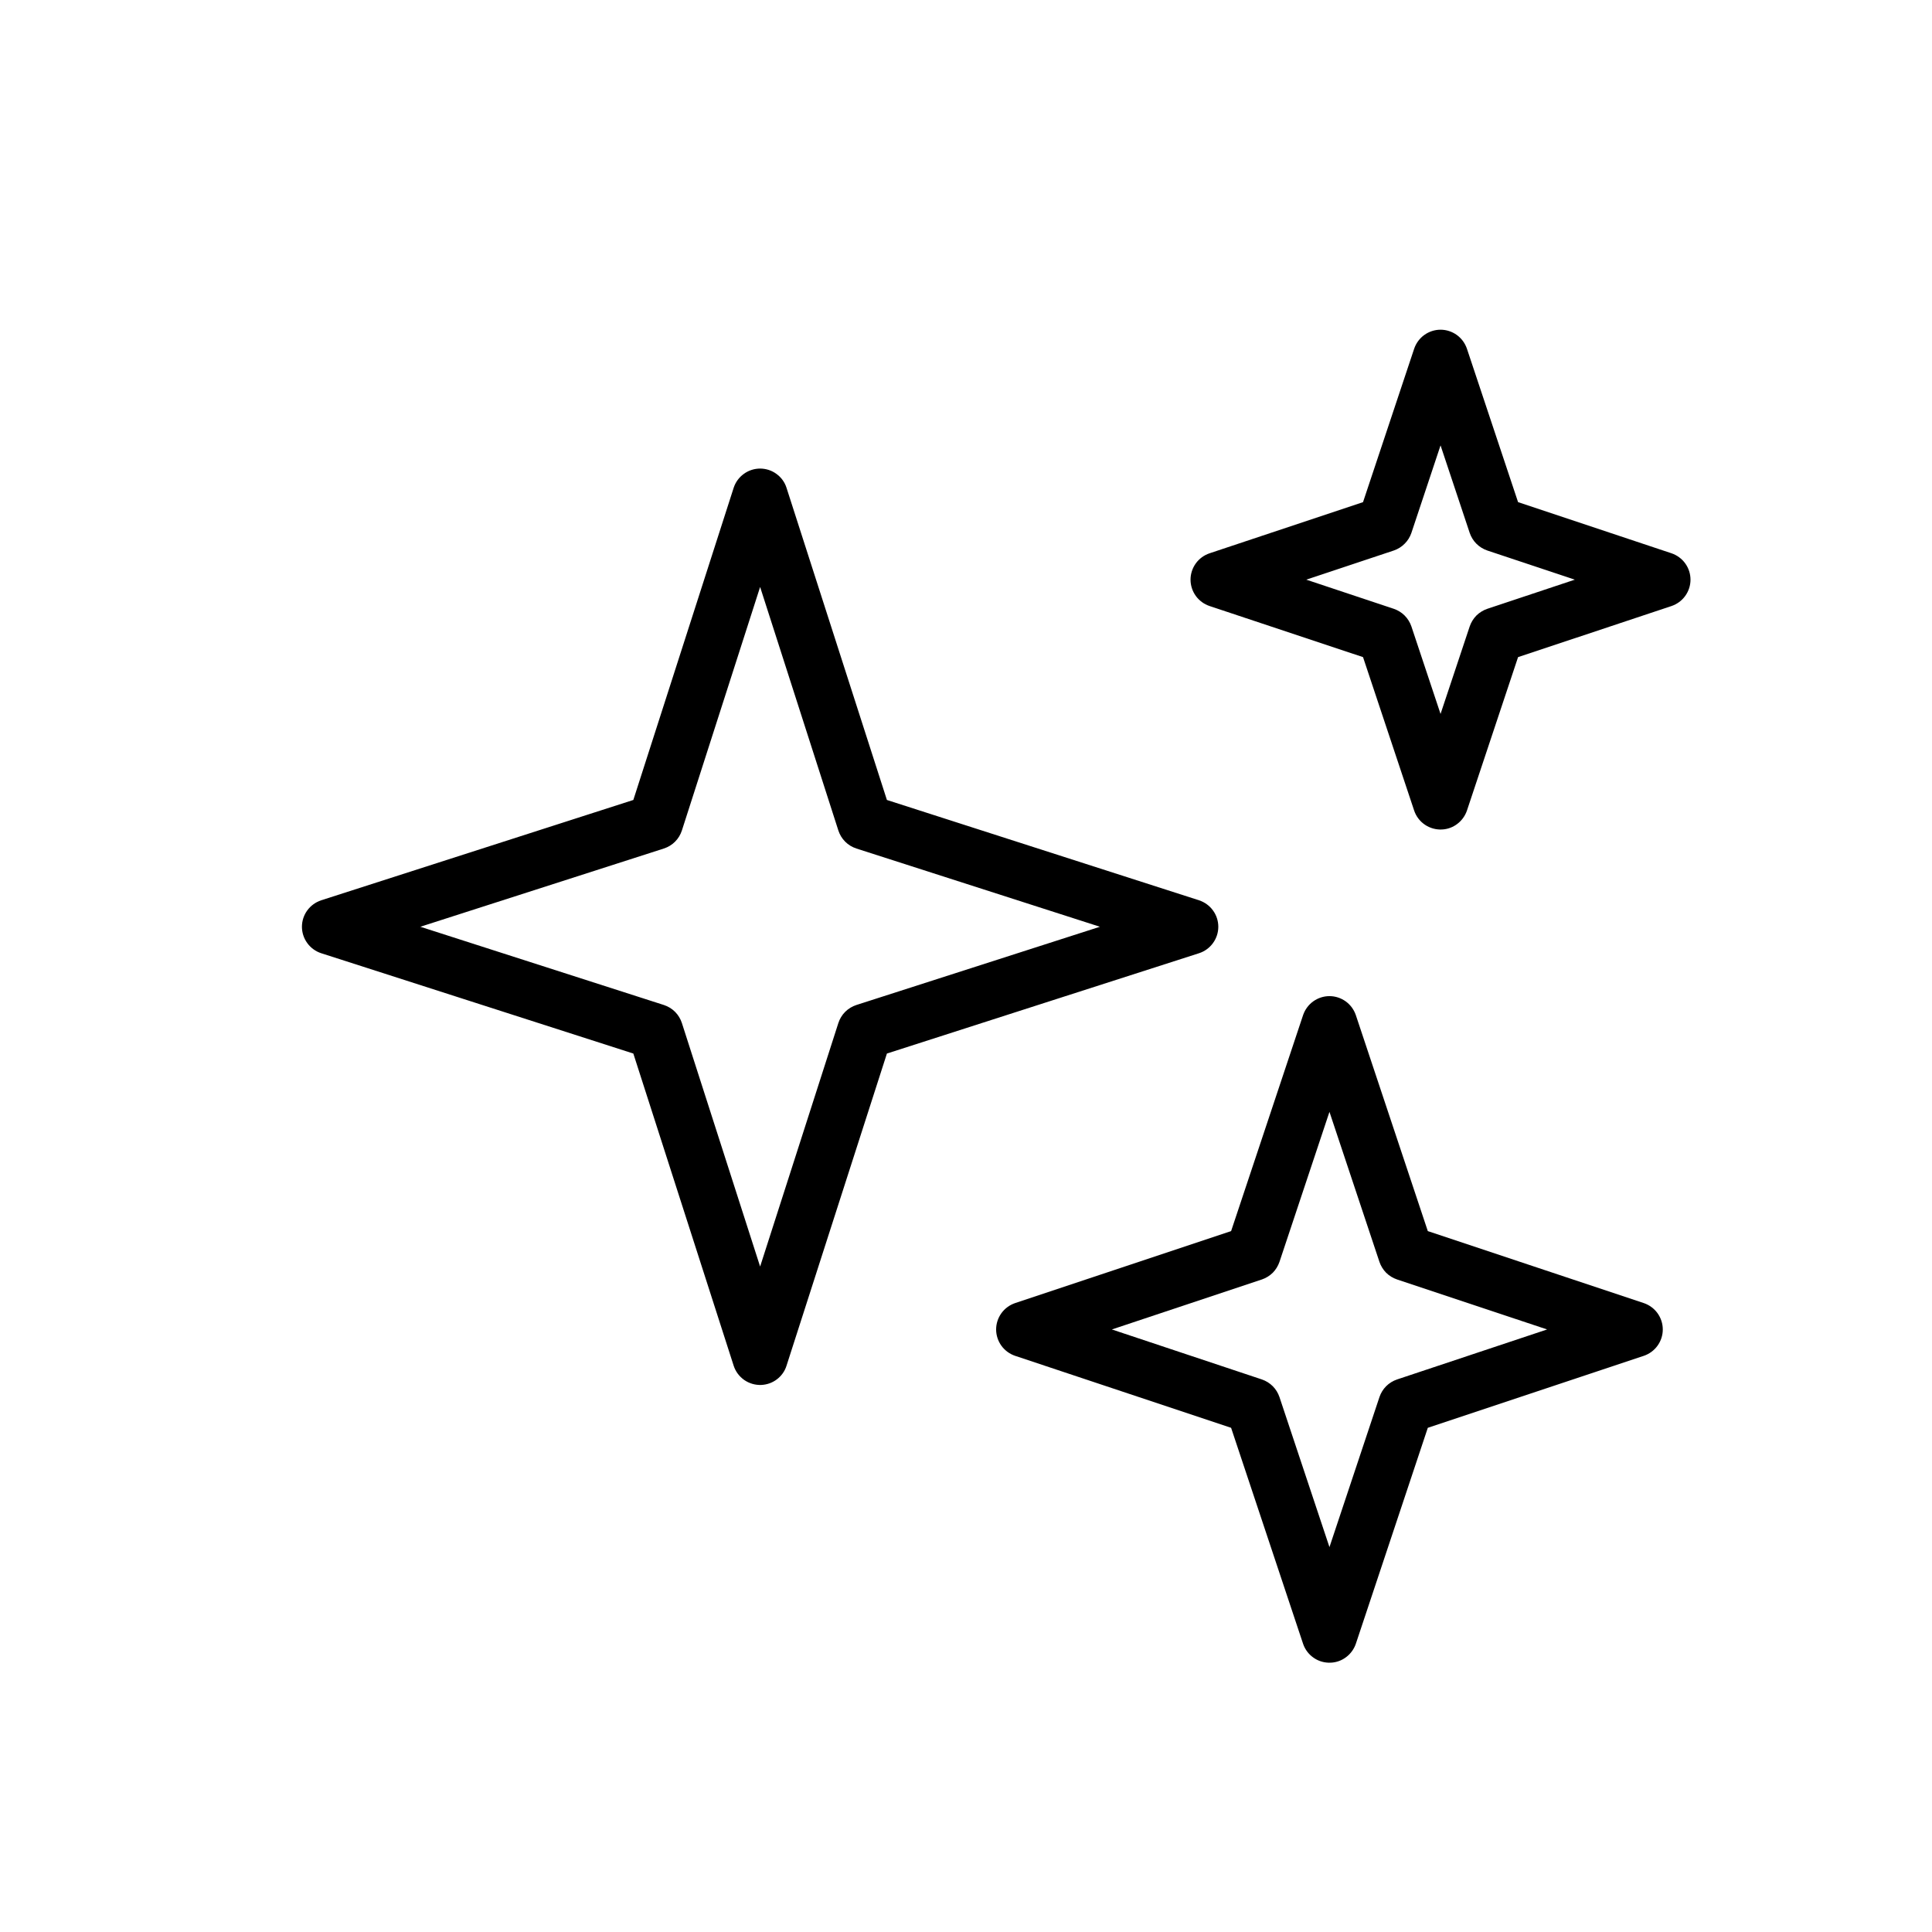 <svg width="32" height="32" viewBox="0 0 32 32" fill="none" xmlns="http://www.w3.org/2000/svg">
<g clip-path="url(#clip0_435_13105)">
<path d="M22.043 27.539C22.136 27.535 22.225 27.502 22.298 27.446C22.372 27.39 22.427 27.313 22.457 27.226L23.649 23.649L27.226 22.457C27.317 22.426 27.397 22.368 27.454 22.289C27.51 22.211 27.541 22.117 27.541 22.02C27.541 21.923 27.51 21.829 27.454 21.751C27.397 21.672 27.317 21.614 27.226 21.583L23.649 20.391L22.457 16.814C22.426 16.723 22.368 16.643 22.289 16.586C22.211 16.53 22.117 16.499 22.02 16.499C21.923 16.499 21.829 16.53 21.751 16.586C21.672 16.643 21.614 16.723 21.583 16.814L20.391 20.391L16.814 21.583C16.723 21.614 16.643 21.672 16.586 21.751C16.53 21.829 16.499 21.923 16.499 22.02C16.499 22.117 16.53 22.211 16.586 22.289C16.643 22.368 16.723 22.426 16.814 22.457L20.391 23.649L21.583 27.226C21.615 27.321 21.677 27.403 21.761 27.46C21.844 27.517 21.943 27.544 22.043 27.539ZM22.02 25.625L21.192 23.14C21.169 23.072 21.131 23.01 21.081 22.96C21.03 22.909 20.968 22.871 20.901 22.848L18.416 22.02L20.901 21.192C20.968 21.169 21.03 21.131 21.081 21.081C21.131 21.03 21.169 20.968 21.192 20.901L22.02 18.416L22.848 20.901C22.871 20.968 22.909 21.03 22.959 21.081C23.01 21.131 23.072 21.169 23.14 21.192L25.625 22.02L23.14 22.848C23.072 22.871 23.01 22.909 22.959 22.96C22.909 23.01 22.871 23.072 22.848 23.14L22.02 25.625ZM12.609 22.939C12.703 22.935 12.793 22.903 12.868 22.846C12.943 22.789 12.999 22.711 13.027 22.621L14.69 17.45L19.861 15.788C19.953 15.758 20.034 15.699 20.091 15.62C20.148 15.542 20.179 15.447 20.179 15.35C20.179 15.253 20.148 15.158 20.091 15.08C20.034 15.001 19.953 14.943 19.861 14.912L14.69 13.25L13.027 8.079C12.998 7.987 12.939 7.906 12.86 7.849C12.782 7.792 12.687 7.761 12.59 7.761C12.493 7.761 12.398 7.792 12.32 7.849C12.241 7.906 12.182 7.987 12.152 8.079L10.49 13.25L5.319 14.912C5.227 14.943 5.146 15.001 5.089 15.08C5.032 15.158 5.001 15.253 5.001 15.35C5.001 15.447 5.032 15.542 5.089 15.62C5.146 15.699 5.227 15.758 5.319 15.788L10.49 17.45L12.152 22.621C12.183 22.717 12.245 22.799 12.327 22.857C12.41 22.914 12.508 22.943 12.609 22.939ZM12.59 20.978L11.294 16.944C11.271 16.874 11.233 16.811 11.181 16.759C11.129 16.707 11.066 16.669 10.996 16.646L6.962 15.35L10.996 14.054C11.066 14.031 11.129 13.993 11.181 13.941C11.233 13.889 11.271 13.826 11.294 13.756L12.59 9.722L13.886 13.756C13.909 13.826 13.947 13.889 13.999 13.941C14.051 13.993 14.114 14.031 14.184 14.054L18.218 15.35L14.184 16.646C14.114 16.669 14.051 16.707 13.999 16.759C13.947 16.811 13.909 16.874 13.886 16.944L12.59 20.978ZM23.883 13.739C23.976 13.735 24.065 13.702 24.138 13.646C24.212 13.59 24.267 13.513 24.297 13.426L25.144 10.884L27.685 10.038C27.776 10.007 27.856 9.949 27.913 9.87C27.969 9.792 28 9.698 28 9.601C28 9.504 27.969 9.41 27.913 9.332C27.856 9.253 27.776 9.195 27.685 9.164L25.144 8.317L24.297 5.776C24.266 5.685 24.208 5.605 24.129 5.548C24.051 5.492 23.957 5.461 23.86 5.461C23.763 5.461 23.669 5.492 23.591 5.548C23.512 5.605 23.454 5.685 23.423 5.776L22.576 8.317L20.035 9.164C19.943 9.195 19.863 9.253 19.806 9.332C19.75 9.41 19.719 9.504 19.719 9.601C19.719 9.698 19.75 9.792 19.806 9.87C19.863 9.949 19.943 10.007 20.035 10.038L22.576 10.884L23.423 13.426C23.455 13.521 23.517 13.603 23.601 13.66C23.684 13.716 23.783 13.744 23.883 13.739ZM23.86 11.825L23.377 10.375C23.354 10.308 23.316 10.246 23.265 10.195C23.215 10.145 23.153 10.107 23.086 10.084L21.636 9.601L23.086 9.118C23.153 9.095 23.215 9.057 23.265 9.006C23.316 8.956 23.354 8.894 23.377 8.827L23.86 7.377L24.343 8.827C24.366 8.894 24.404 8.956 24.454 9.006C24.505 9.057 24.567 9.095 24.634 9.118L26.084 9.601L24.634 10.084C24.567 10.107 24.505 10.145 24.454 10.195C24.404 10.246 24.366 10.308 24.343 10.375L23.86 11.825Z" fill="black"/>
</g>
<defs>
<clipPath id="clip0_435_13105">
<rect width="23" height="23" fill="white" transform="matrix(-1 0 0 -1 28 28)"/>
</clipPath>
</defs>
</svg>
